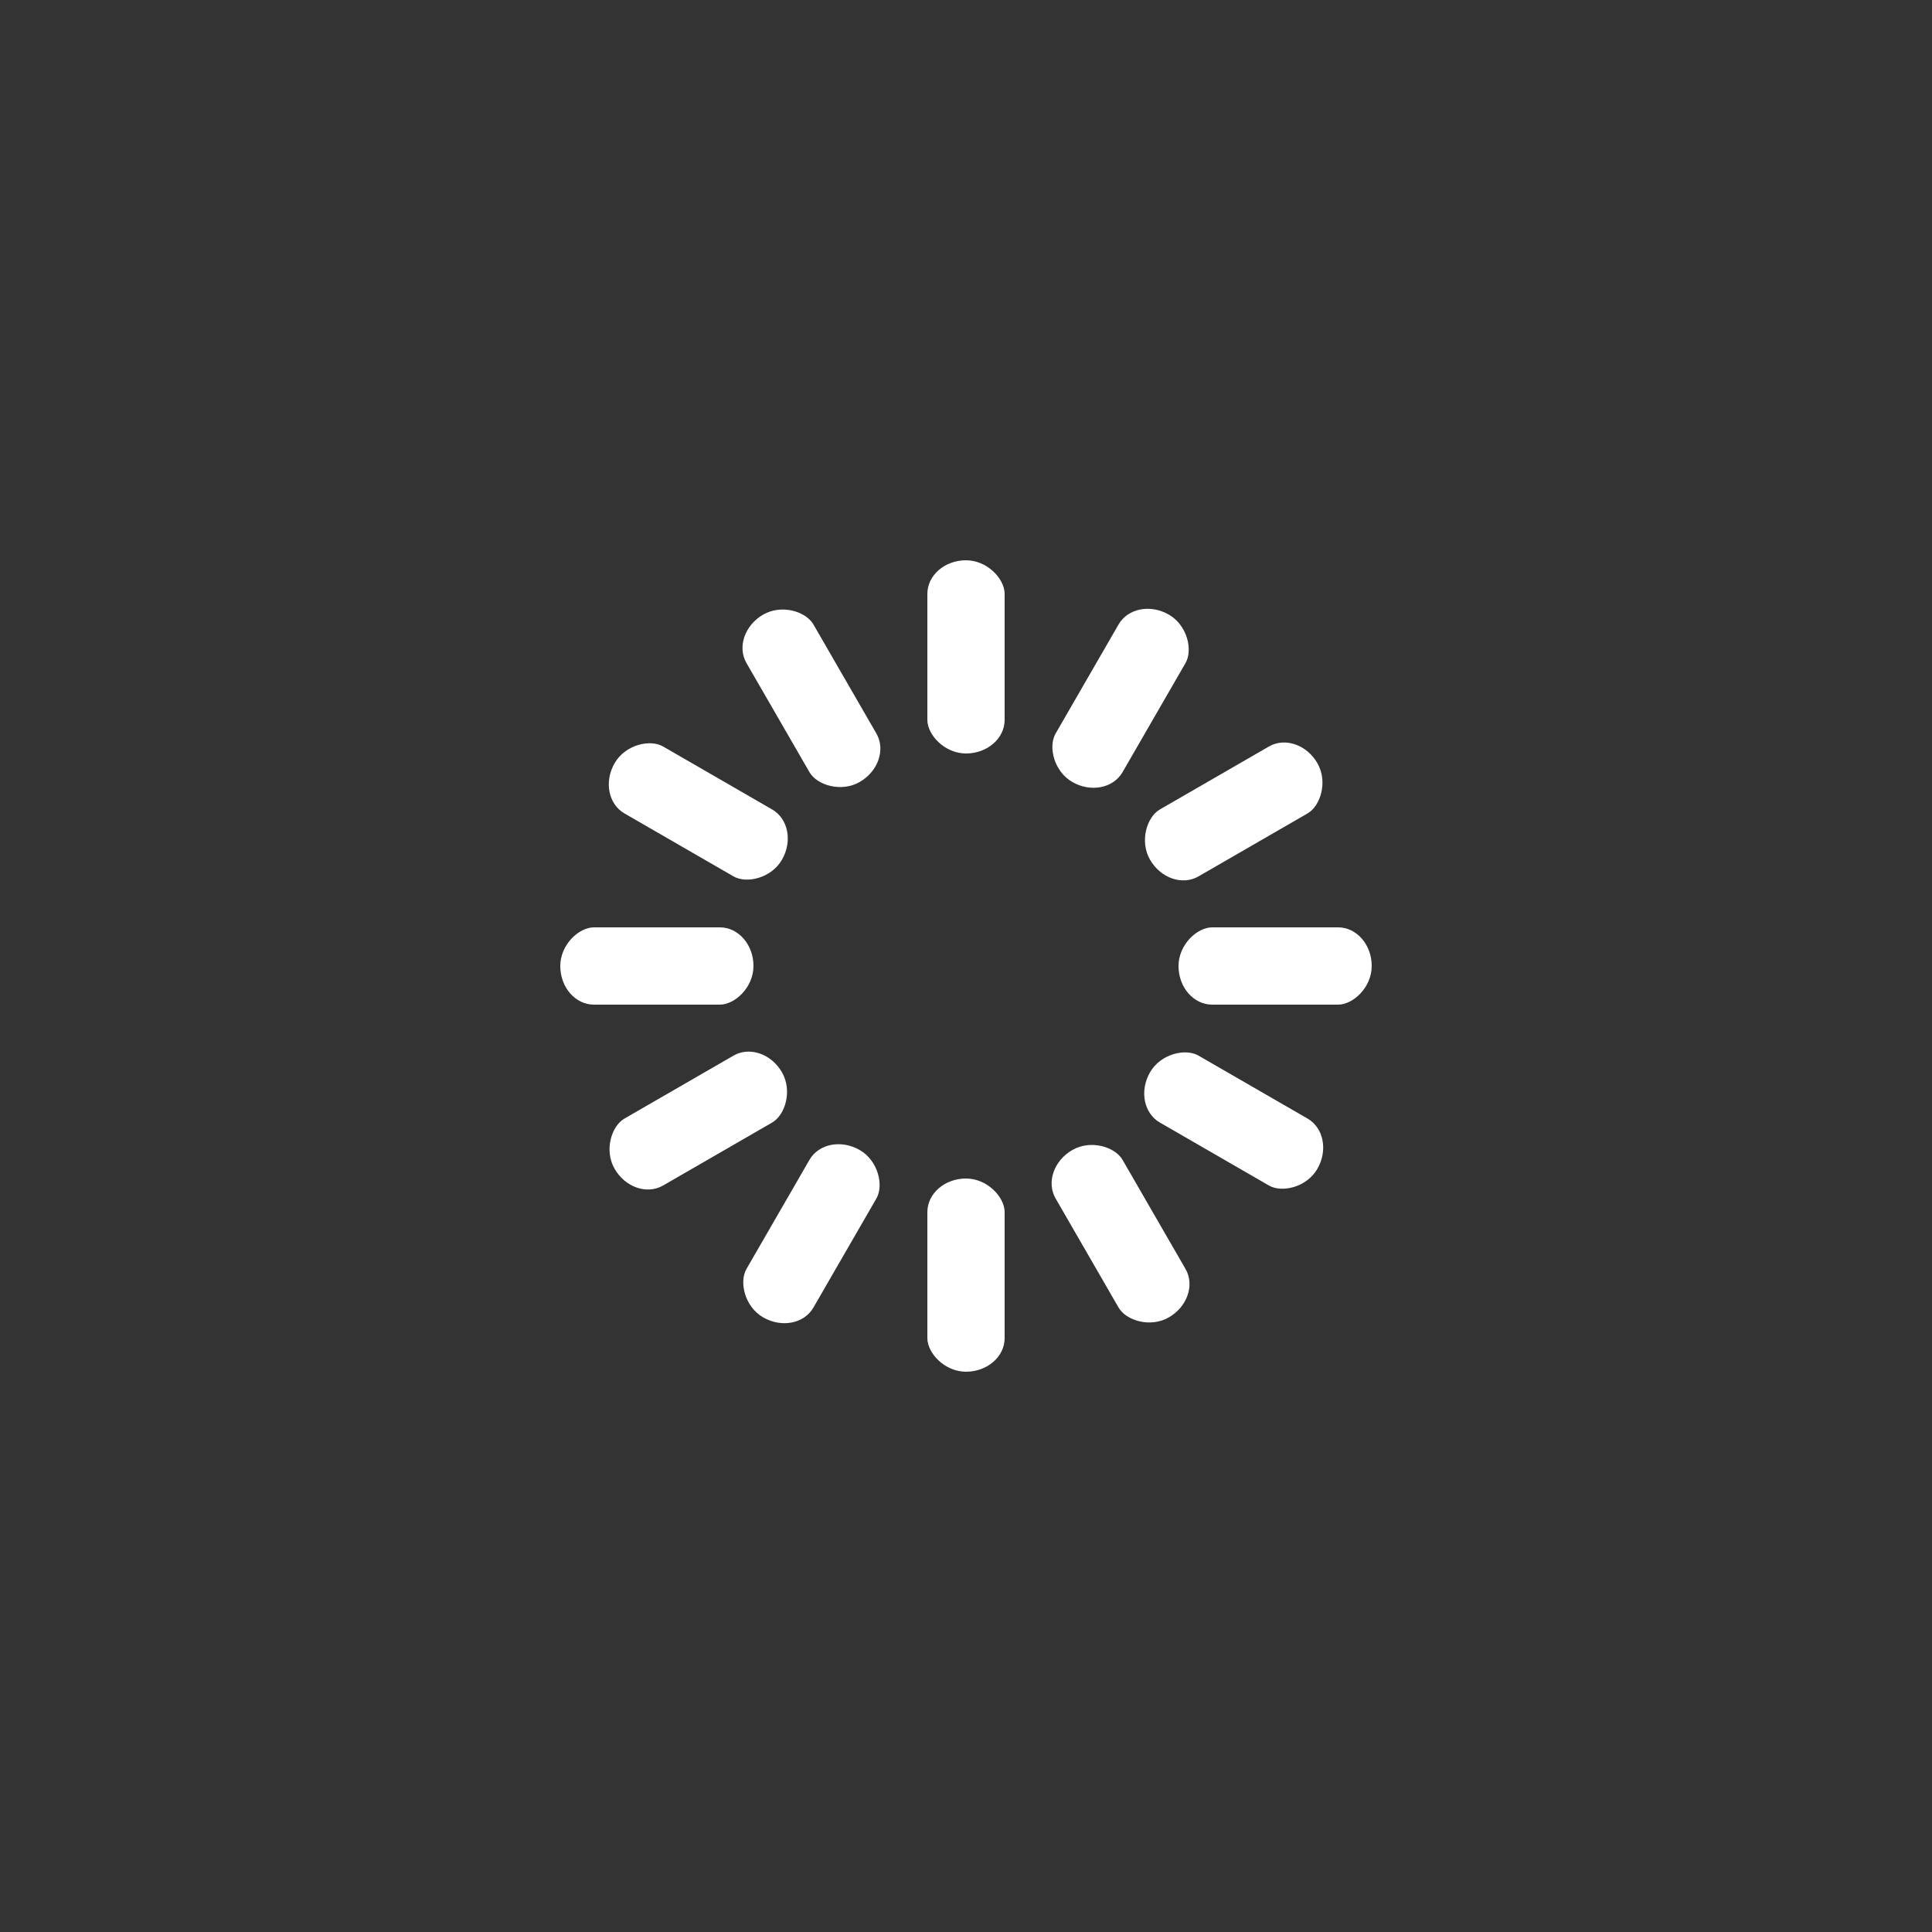<svg class="lds-spinner" width="100px"  height="100px"  xmlns="http://www.w3.org/2000/svg" xmlns:xlink="http://www.w3.org/1999/xlink" viewBox="0 0 100 100" preserveAspectRatio="xMidYMid" style="background: none; shape-rendering: auto;"><rect x="0" y="0" width="100" height="100" fill="#333333" stroke="none"/><g transform="rotate(0 50 50)" class="">
  <rect x="48" y="29" rx="2.88" ry="1.74" width="4" height="10" fill="#FFFFFF" class="">
    <animate attributeName="opacity" values="1;0" keyTimes="0;1" dur="1.5s" begin="-1.375s" repeatCount="indefinite" class=""></animate>
  </rect>
</g><g transform="rotate(30 50 50)" class="">
  <rect x="48" y="29" rx="2.88" ry="1.74" width="4" height="10" fill="#FFFFFF" class="">
    <animate attributeName="opacity" values="1;0" keyTimes="0;1" dur="1.5s" begin="-1.25s" repeatCount="indefinite" class=""></animate>
  </rect>
</g><g transform="rotate(60 50 50)" class="">
  <rect x="48" y="29" rx="2.88" ry="1.74" width="4" height="10" fill="#FFFFFF" class="">
    <animate attributeName="opacity" values="1;0" keyTimes="0;1" dur="1.5s" begin="-1.125s" repeatCount="indefinite" class=""></animate>
  </rect>
</g><g transform="rotate(90 50 50)" class="">
  <rect x="48" y="29" rx="2.88" ry="1.74" width="4" height="10" fill="#FFFFFF" class="">
    <animate attributeName="opacity" values="1;0" keyTimes="0;1" dur="1.5s" begin="-1s" repeatCount="indefinite" class=""></animate>
  </rect>
</g><g transform="rotate(120 50 50)" class="">
  <rect x="48" y="29" rx="2.88" ry="1.74" width="4" height="10" fill="#FFFFFF" class="">
    <animate attributeName="opacity" values="1;0" keyTimes="0;1" dur="1.5s" begin="-0.875s" repeatCount="indefinite" class=""></animate>
  </rect>
</g><g transform="rotate(150 50 50)" class="">
  <rect x="48" y="29" rx="2.88" ry="1.74" width="4" height="10" fill="#FFFFFF" class="">
    <animate attributeName="opacity" values="1;0" keyTimes="0;1" dur="1.5s" begin="-0.75s" repeatCount="indefinite" class=""></animate>
  </rect>
</g><g transform="rotate(180 50 50)" class="">
  <rect x="48" y="29" rx="2.88" ry="1.74" width="4" height="10" fill="#FFFFFF" class="">
    <animate attributeName="opacity" values="1;0" keyTimes="0;1" dur="1.5s" begin="-0.625s" repeatCount="indefinite" class=""></animate>
  </rect>
</g><g transform="rotate(210 50 50)" class="">
  <rect x="48" y="29" rx="2.88" ry="1.74" width="4" height="10" fill="#FFFFFF" class="">
    <animate attributeName="opacity" values="1;0" keyTimes="0;1" dur="1.5s" begin="-0.5s" repeatCount="indefinite" class=""></animate>
  </rect>
</g><g transform="rotate(240 50 50)" class="">
  <rect x="48" y="29" rx="2.88" ry="1.74" width="4" height="10" fill="#FFFFFF" class="">
    <animate attributeName="opacity" values="1;0" keyTimes="0;1" dur="1.5s" begin="-0.375s" repeatCount="indefinite" class=""></animate>
  </rect>
</g><g transform="rotate(270 50 50)" class="">
  <rect x="48" y="29" rx="2.88" ry="1.74" width="4" height="10" fill="#FFFFFF" class="">
    <animate attributeName="opacity" values="1;0" keyTimes="0;1" dur="1.5s" begin="-0.25s" repeatCount="indefinite" class=""></animate>
  </rect>
</g><g transform="rotate(300 50 50)" class="">
  <rect x="48" y="29" rx="2.88" ry="1.74" width="4" height="10" fill="#FFFFFF" class="">
    <animate attributeName="opacity" values="1;0" keyTimes="0;1" dur="1.5s" begin="-0.125s" repeatCount="indefinite" class=""></animate>
  </rect>
</g><g transform="rotate(330 50 50)" class="">
  <rect x="48" y="29" rx="2.88" ry="1.74" width="4" height="10" fill="#FFFFFF" class="">
    <animate attributeName="opacity" values="1;0" keyTimes="0;1" dur="1.5s" begin="0s" repeatCount="indefinite" class=""></animate>
  </rect>
</g></svg>